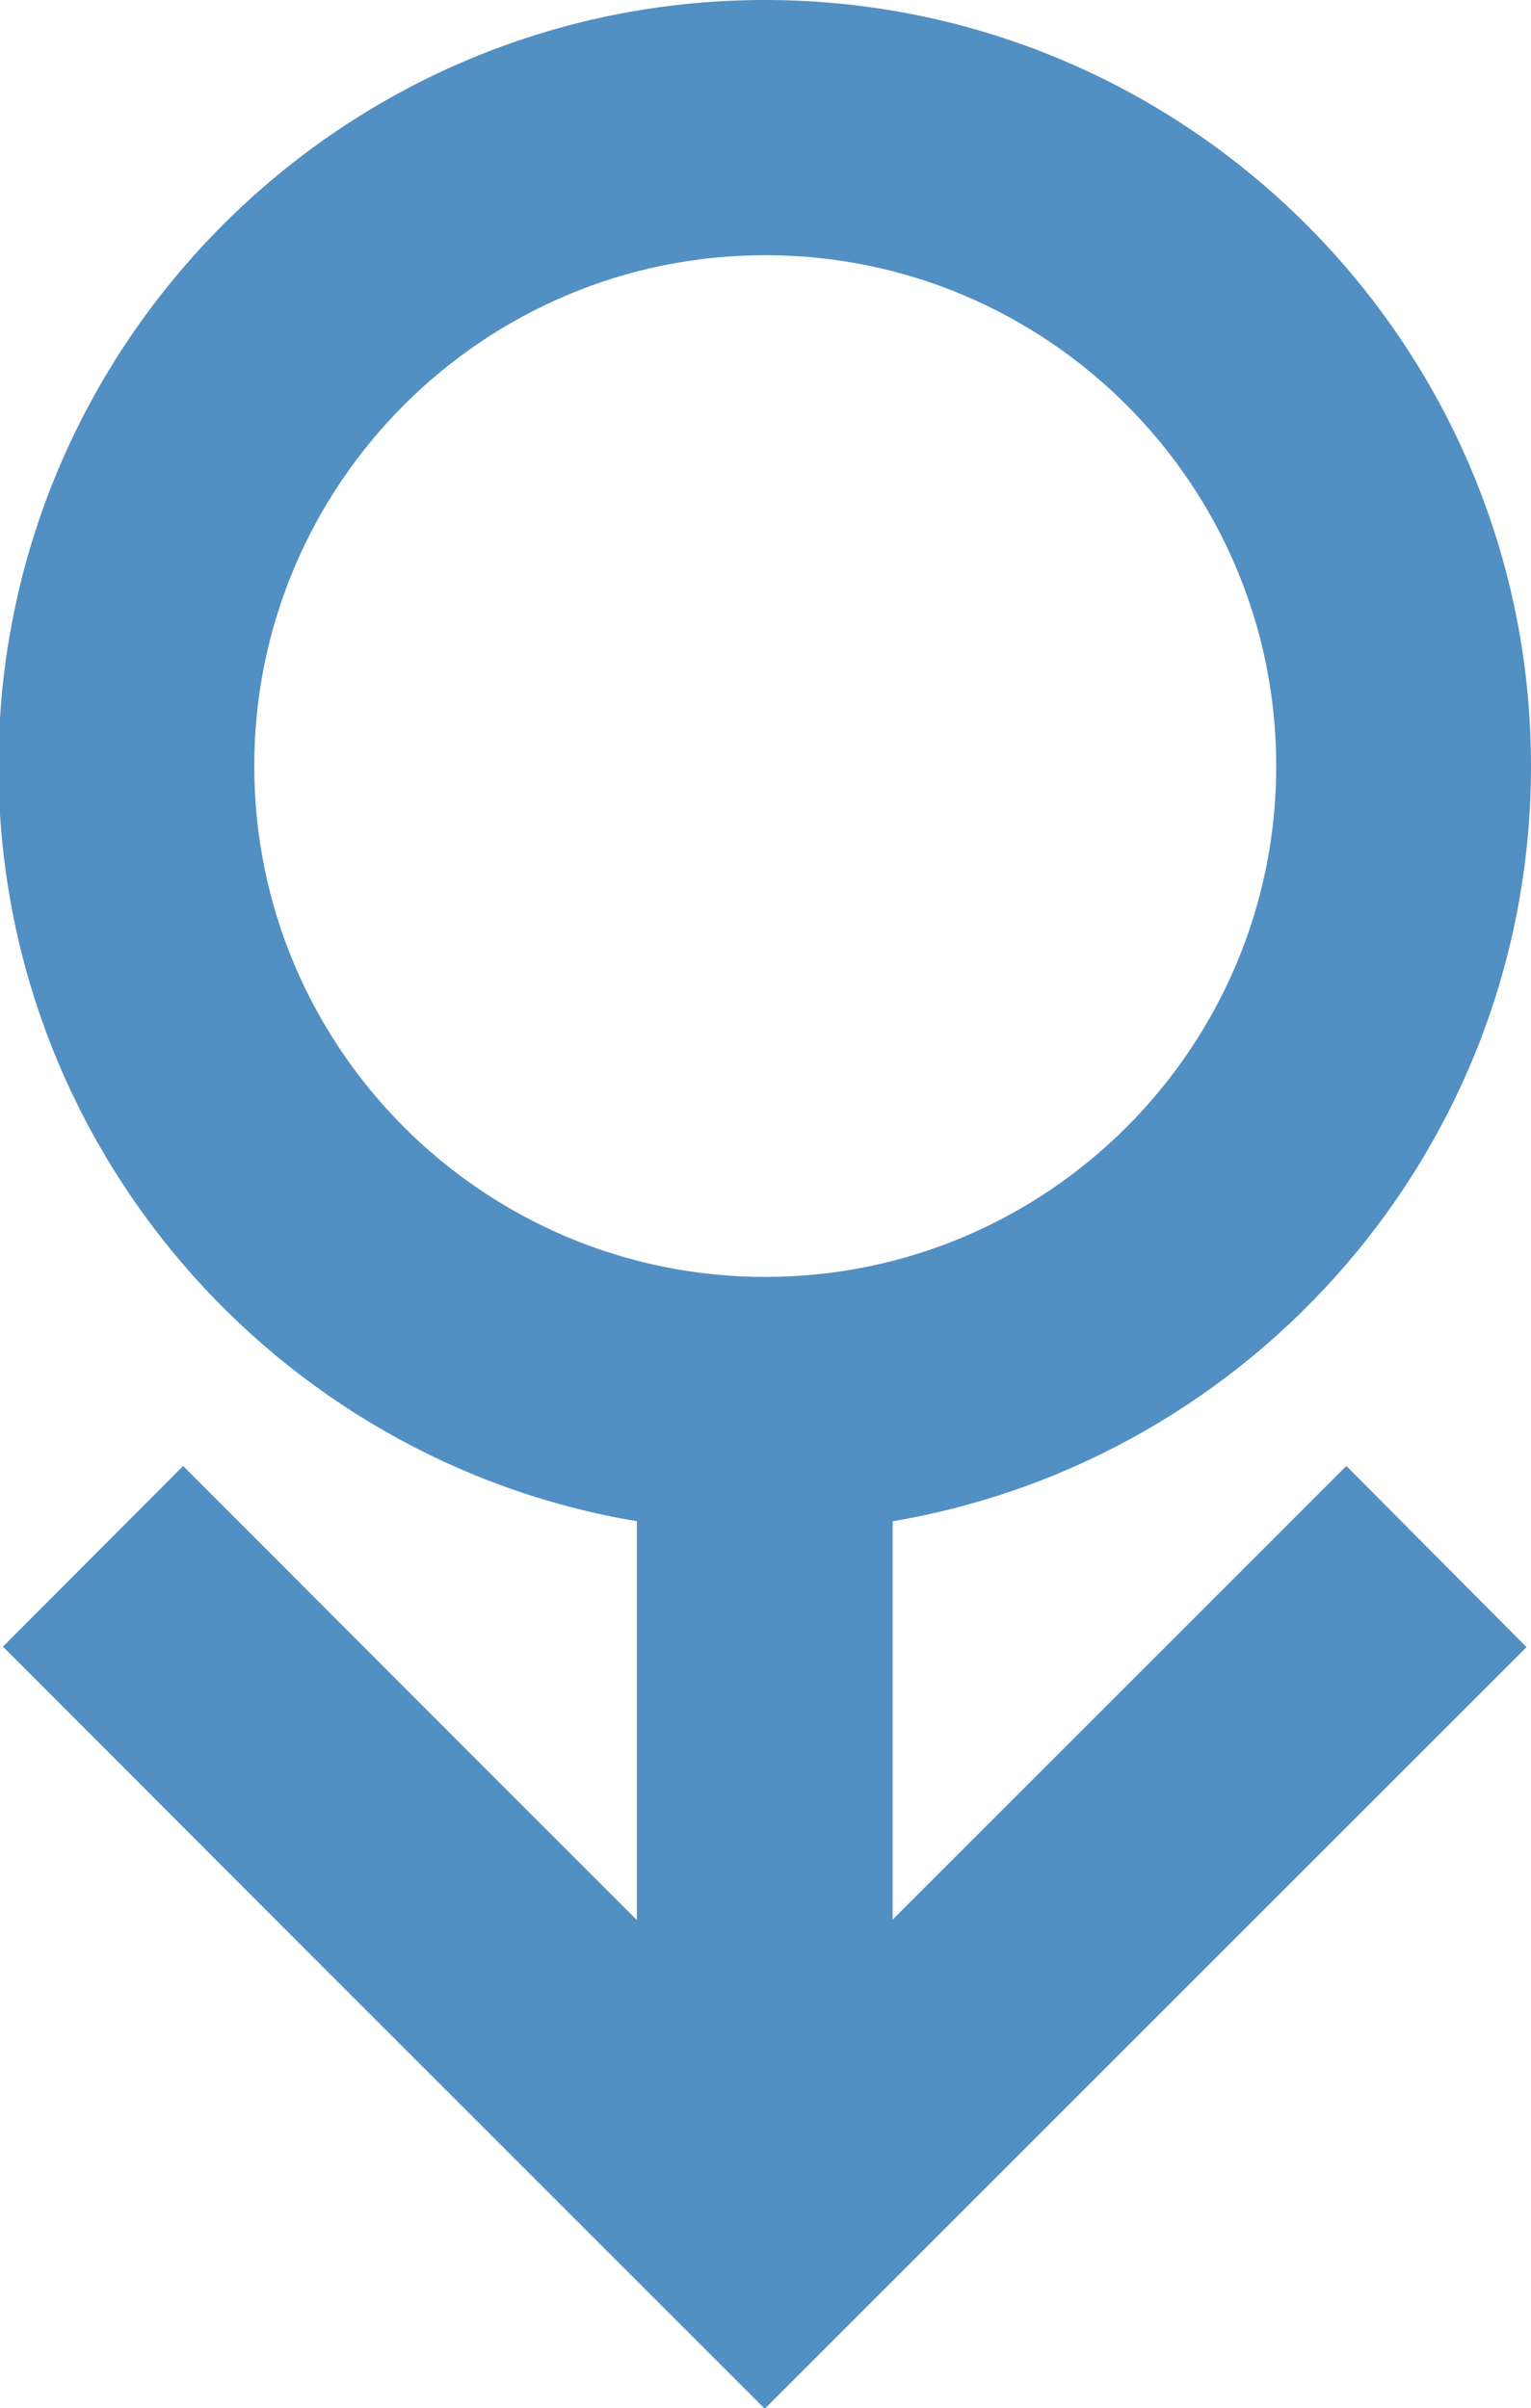 <?xml version="1.0" encoding="utf-8"?>
<!-- Generator: Adobe Illustrator 28.0.0, SVG Export Plug-In . SVG Version: 6.00 Build 0)  -->
<svg version="1.1" id="レイヤー_1" xmlns="http://www.w3.org/2000/svg" xmlns:xlink="http://www.w3.org/1999/xlink" x="0px"
	 y="0px" viewBox="0 0 310.1 487.9" style="enable-background:new 0 0 310.1 487.9;" xml:space="preserve">
<style type="text/css">
	.st0{fill:#528FC3;}
	.st1{fill:#CA788F;}
</style>
<path class="st0" d="M272.7,297l-91.9,91.9v-80.7c73.3-12.4,129.3-76.2,129.3-153C310.1,69.6,240.5,0,154.9,0S-0.3,69.6-0.3,155.2
	c0,76.8,56,140.7,129.3,153V389c-15.5-15.5-29.5-29.5-29.5-29.5L37.1,297L0.6,333.6L63,396.1v0l55.3,55.3l0,0l36.6,36.6l0,0l0,0l0,0
	l0,0l36.6-36.6l0,0l55.3-55.3l0,0l62.4-62.4L272.7,297z M51.5,155.2c0-57.1,46.4-103.5,103.5-103.5c57.1,0,103.5,46.4,103.5,103.5
	c0,57.1-46.4,103.5-103.5,103.5C97.9,258.7,51.5,212.3,51.5,155.2z"/>
<path class="st1" d="M971.1,155.2C971.1,69.6,901.5,0,815.9,0c-85.6,0-155.2,69.6-155.2,155.2c0,76.8,56,140.7,129.3,153v56.4H660.7
	v51.7h129.3V488h51.7v-71.6h129.3v-51.7H841.8v-56.4C915.1,295.9,971.1,232,971.1,155.2z M712.5,155.2
	c0-57.1,46.4-103.5,103.5-103.5c57.1,0,103.5,46.4,103.5,103.5c0,57.1-46.4,103.5-103.5,103.5C758.9,258.7,712.5,212.3,712.5,155.2z
	"/>
</svg>
